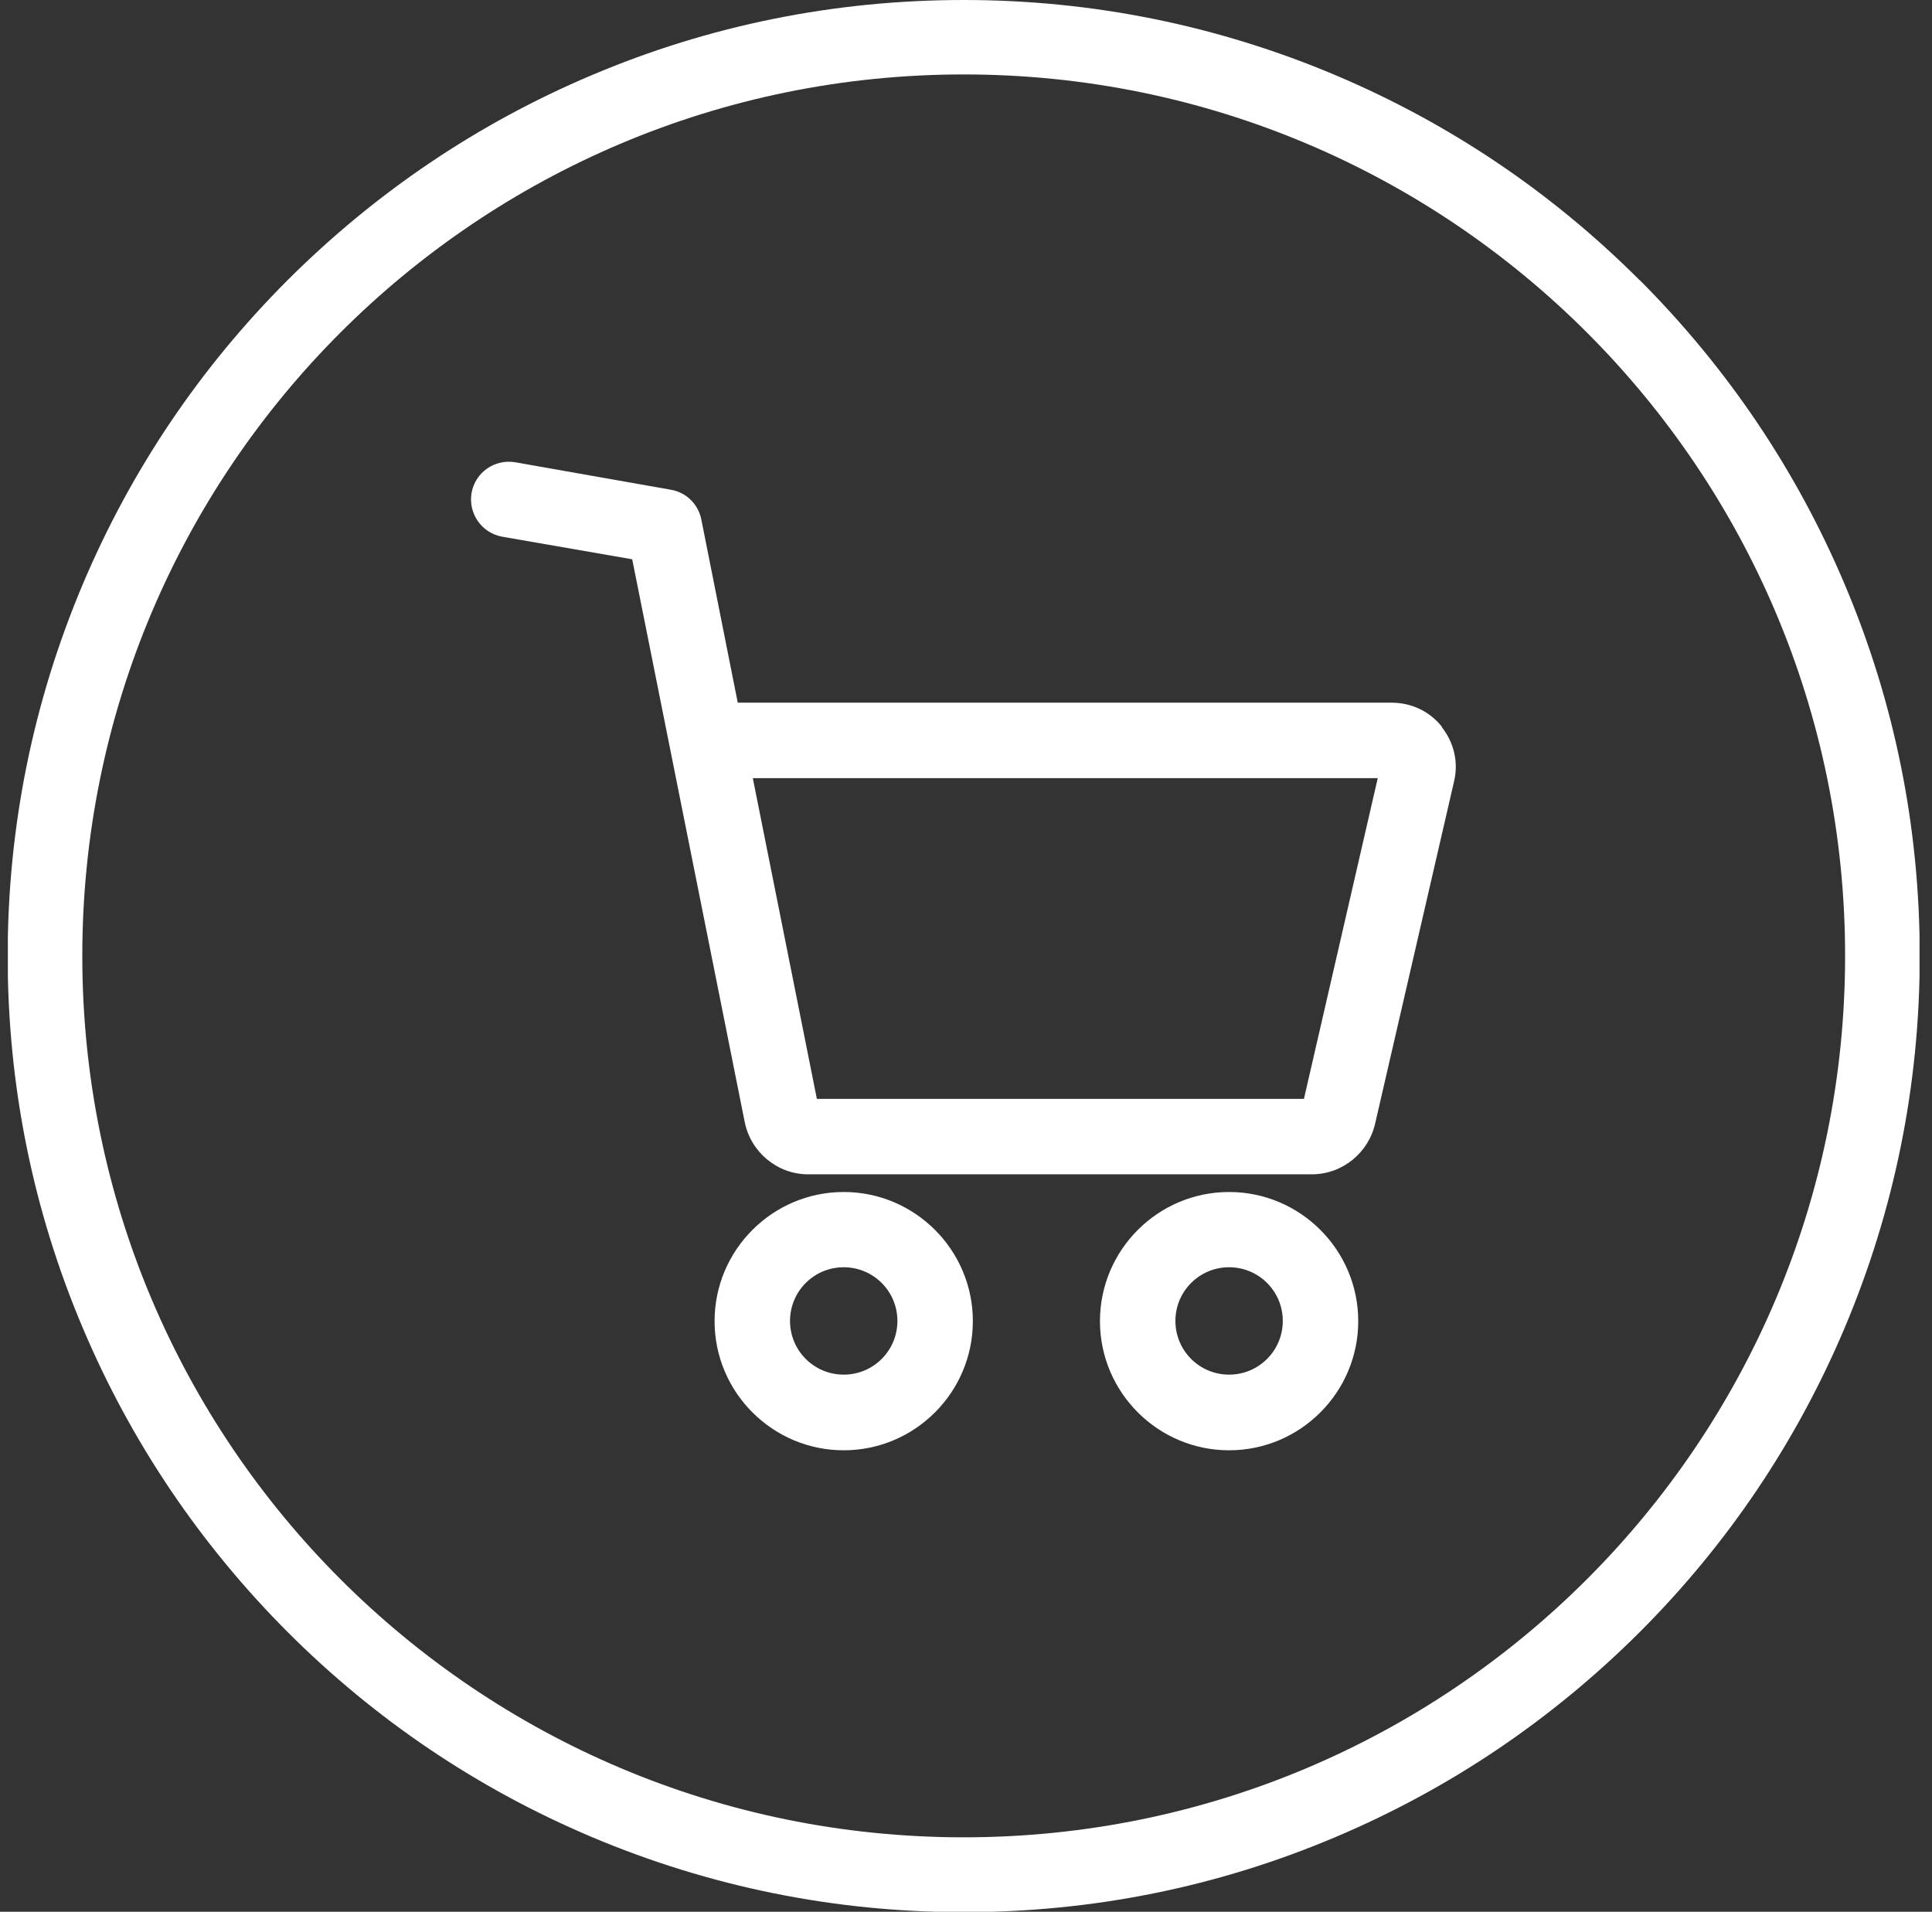 <svg width="95" height="94" viewBox="0 0 95 94" fill="none" xmlns="http://www.w3.org/2000/svg">
<rect x="0" y="0" width="95" height="94" fill="#333333" stroke="none"/>
<g clip-path="url(#clip0_278_24)">
<path d="M80.617 13.77C76.297 9.45 71.277 6.07 65.677 3.7C59.877 1.25 53.727 0 47.387 0C41.047 0 34.887 1.24 29.087 3.7C23.487 6.07 18.467 9.46 14.147 13.77C9.827 18.09 6.447 23.11 4.077 28.71C1.627 34.51 0.377 40.66 0.377 47.01C0.377 53.36 1.617 59.51 4.077 65.31C6.447 70.91 9.837 75.93 14.147 80.25C18.467 84.57 23.487 87.95 29.087 90.32C34.887 92.77 41.037 94.02 47.387 94.02C53.737 94.02 59.887 92.78 65.687 90.32C71.287 87.95 76.307 84.56 80.627 80.25C84.947 75.93 88.327 70.91 90.697 65.31C93.147 59.51 94.397 53.36 94.397 47.01C94.397 40.66 93.157 34.51 90.697 28.71C88.327 23.11 84.937 18.09 80.627 13.77H80.617ZM47.387 90.34C23.447 90.34 4.047 70.94 4.047 47C4.047 23.06 23.447 3.66 47.387 3.66C71.327 3.66 90.727 23.06 90.727 47C90.727 70.94 71.327 90.34 47.387 90.34Z" fill="white"/>
<path d="M41.487 58.61C37.987 58.61 35.137 61.46 35.137 64.96C35.137 68.46 37.987 71.31 41.487 71.31C44.987 71.31 47.837 68.46 47.837 64.96C47.837 61.46 44.987 58.61 41.487 58.61ZM41.487 67.59C40.027 67.59 38.847 66.41 38.847 64.95C38.847 63.49 40.027 62.31 41.487 62.31C42.947 62.31 44.127 63.49 44.127 64.95C44.127 66.41 42.947 67.59 41.487 67.59Z" fill="white"/>
<path d="M60.437 58.61C56.937 58.61 54.087 61.46 54.087 64.96C54.087 68.46 56.937 71.31 60.437 71.31C63.937 71.31 66.787 68.46 66.787 64.96C66.787 61.46 63.937 58.61 60.437 58.61ZM60.437 67.59C58.977 67.59 57.797 66.41 57.797 64.95C57.797 63.49 58.977 62.31 60.437 62.31C61.897 62.31 63.077 63.49 63.077 64.95C63.077 66.41 61.897 67.59 60.437 67.59Z" fill="white"/>
<path d="M70.907 35.74C70.297 34.97 69.397 34.55 68.417 34.55H36.277L34.487 25.55C34.337 24.79 33.747 24.21 32.987 24.08L25.337 22.73C24.327 22.56 23.367 23.22 23.187 24.24C23.017 25.25 23.687 26.21 24.697 26.39L31.087 27.5L36.617 55.16C36.907 56.64 38.217 57.74 39.727 57.74H64.517C65.997 57.74 67.287 56.69 67.617 55.25L71.497 38.43C71.727 37.48 71.497 36.51 70.887 35.74H70.907ZM64.117 54.03H40.167L37.017 38.26H67.747L64.117 54.03Z" fill="white"/>
</g>
<defs>
<clipPath id="clip0_278_24">
<rect width="94" height="94" fill="white" transform="translate(0.387)"/>
</clipPath>
</defs>
</svg>
